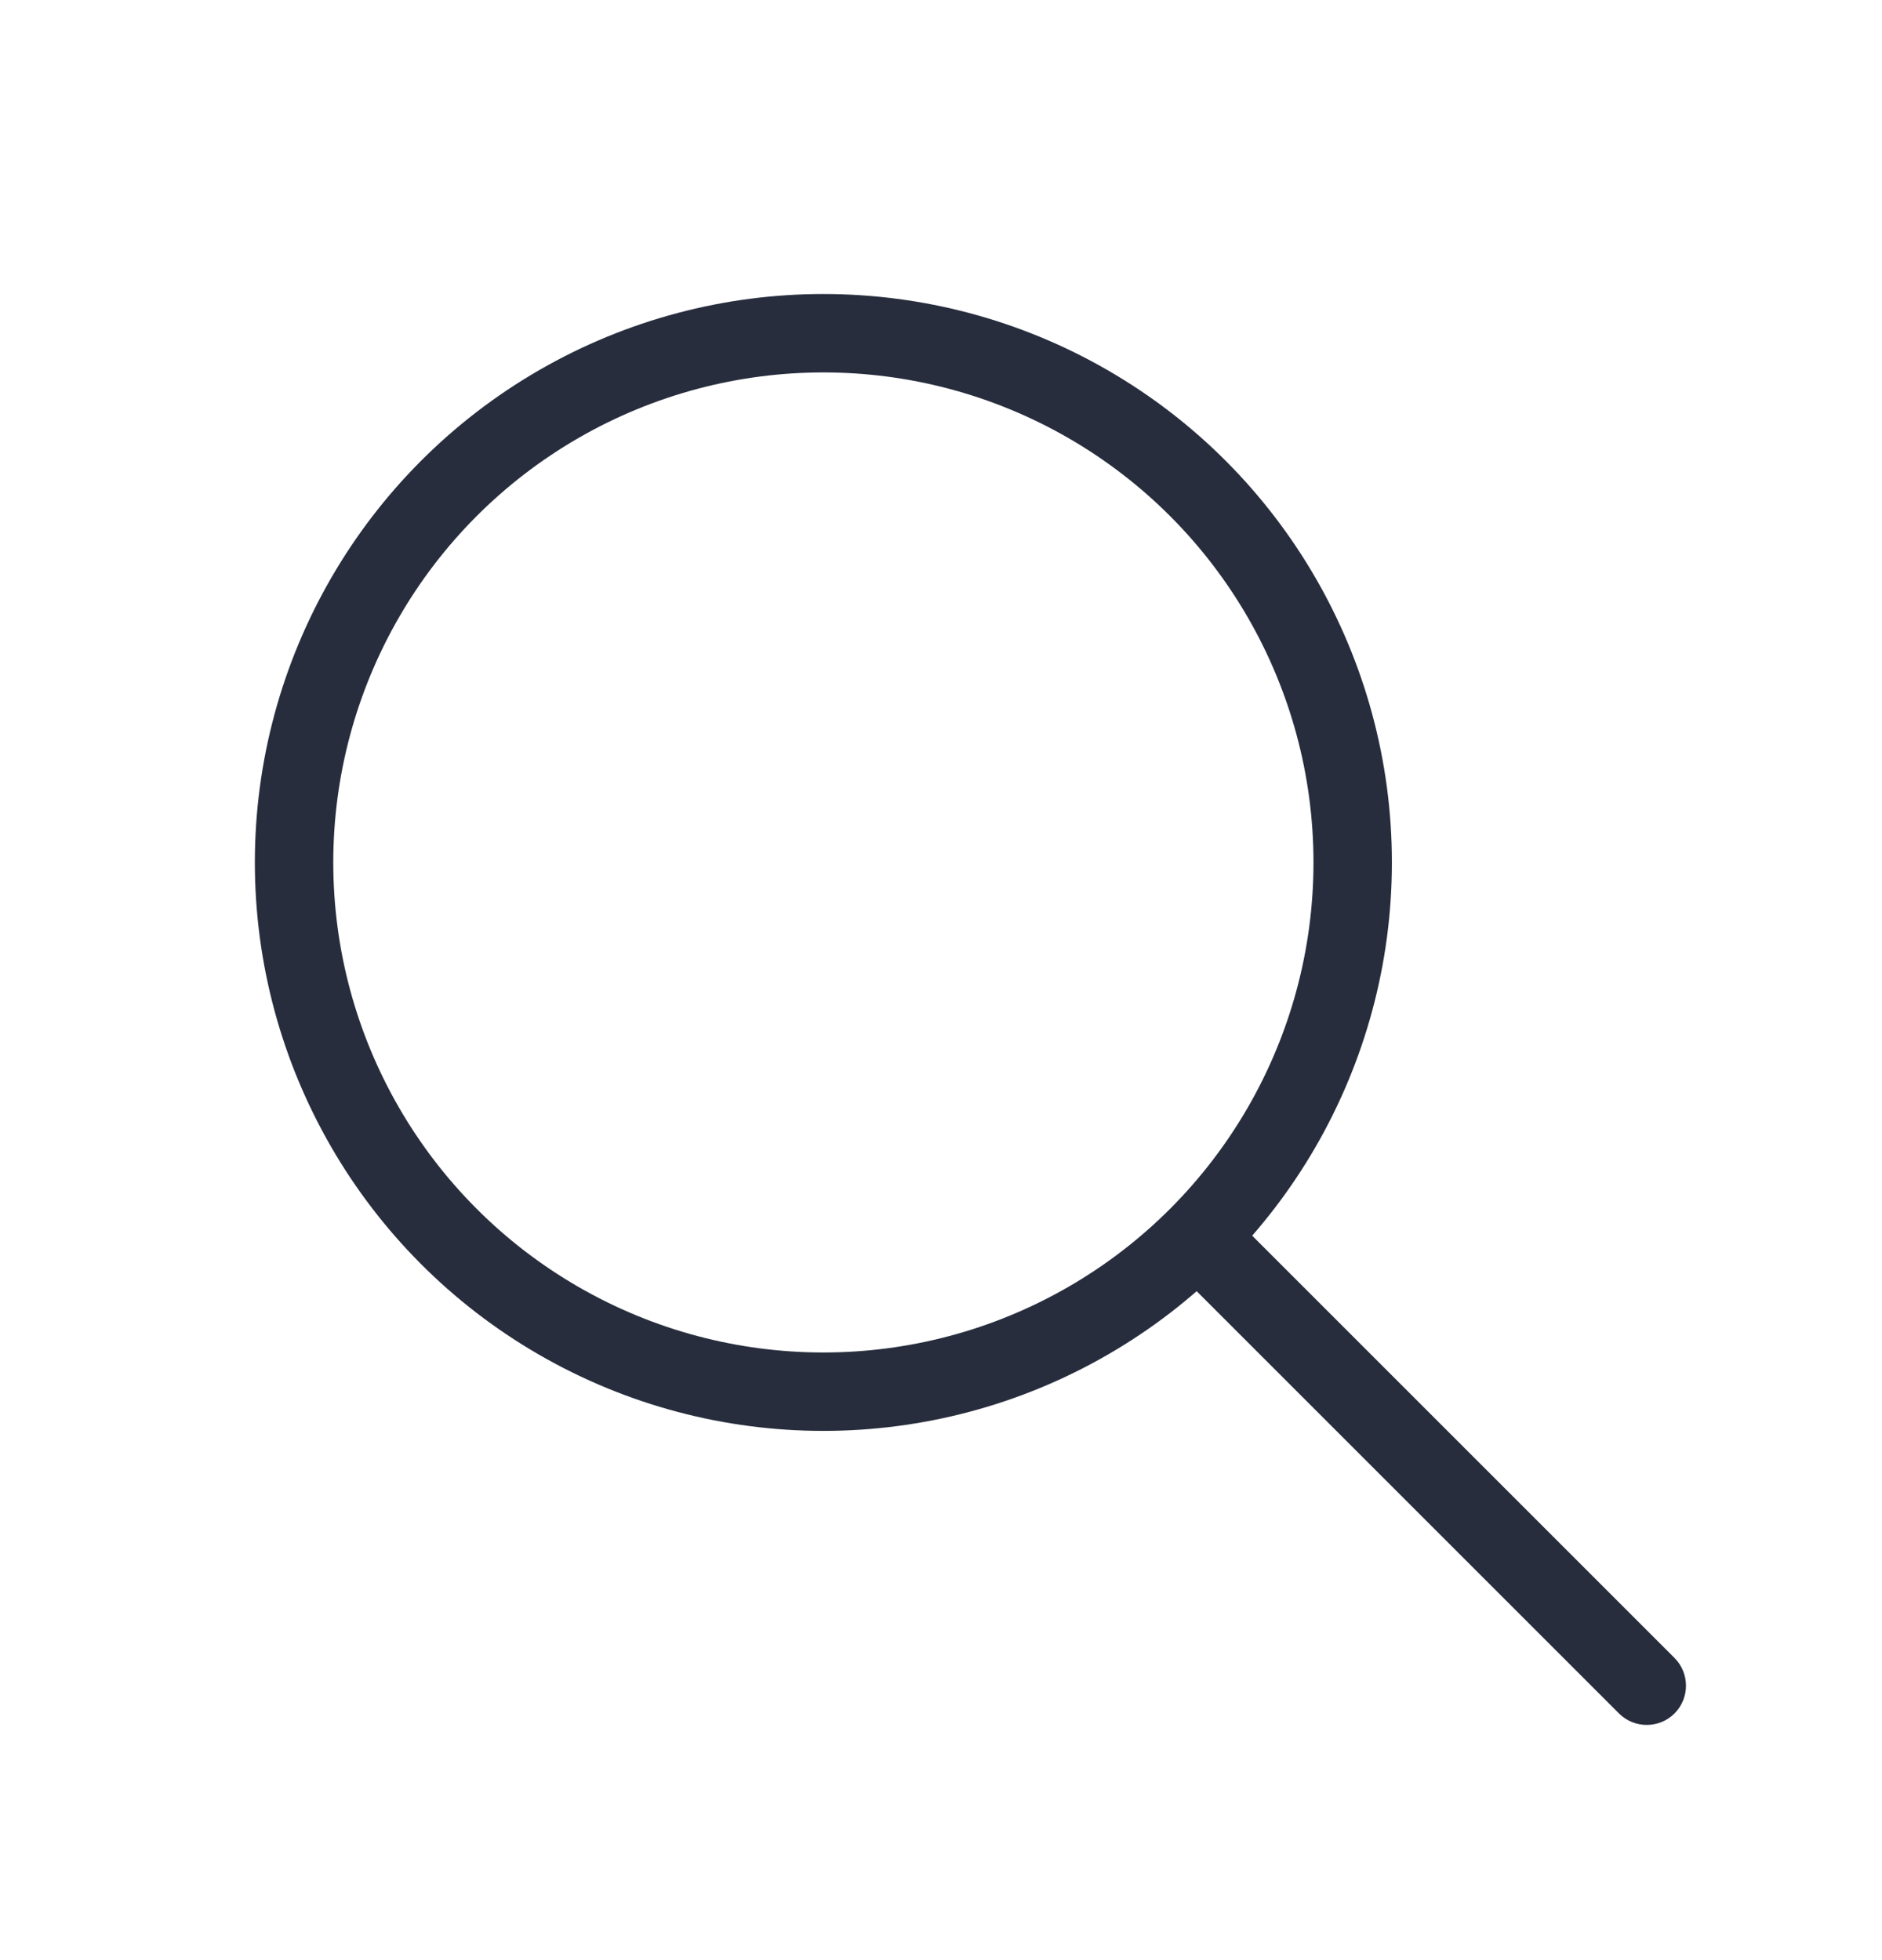 <svg width="24" height="25" viewBox="0 0 24 25" fill="none" xmlns="http://www.w3.org/2000/svg">
<circle cx="10.5" cy="11" r="6.75" stroke="#272D3D" stroke-linecap="round" stroke-linejoin="round"/>
<path d="M20.646 21.854C20.842 22.049 21.158 22.049 21.354 21.854C21.549 21.658 21.549 21.342 21.354 21.146L20.646 21.854ZM21.354 21.146L15.354 15.146L14.646 15.854L20.646 21.854L21.354 21.146Z" fill="#272D3D"/>
</svg>

